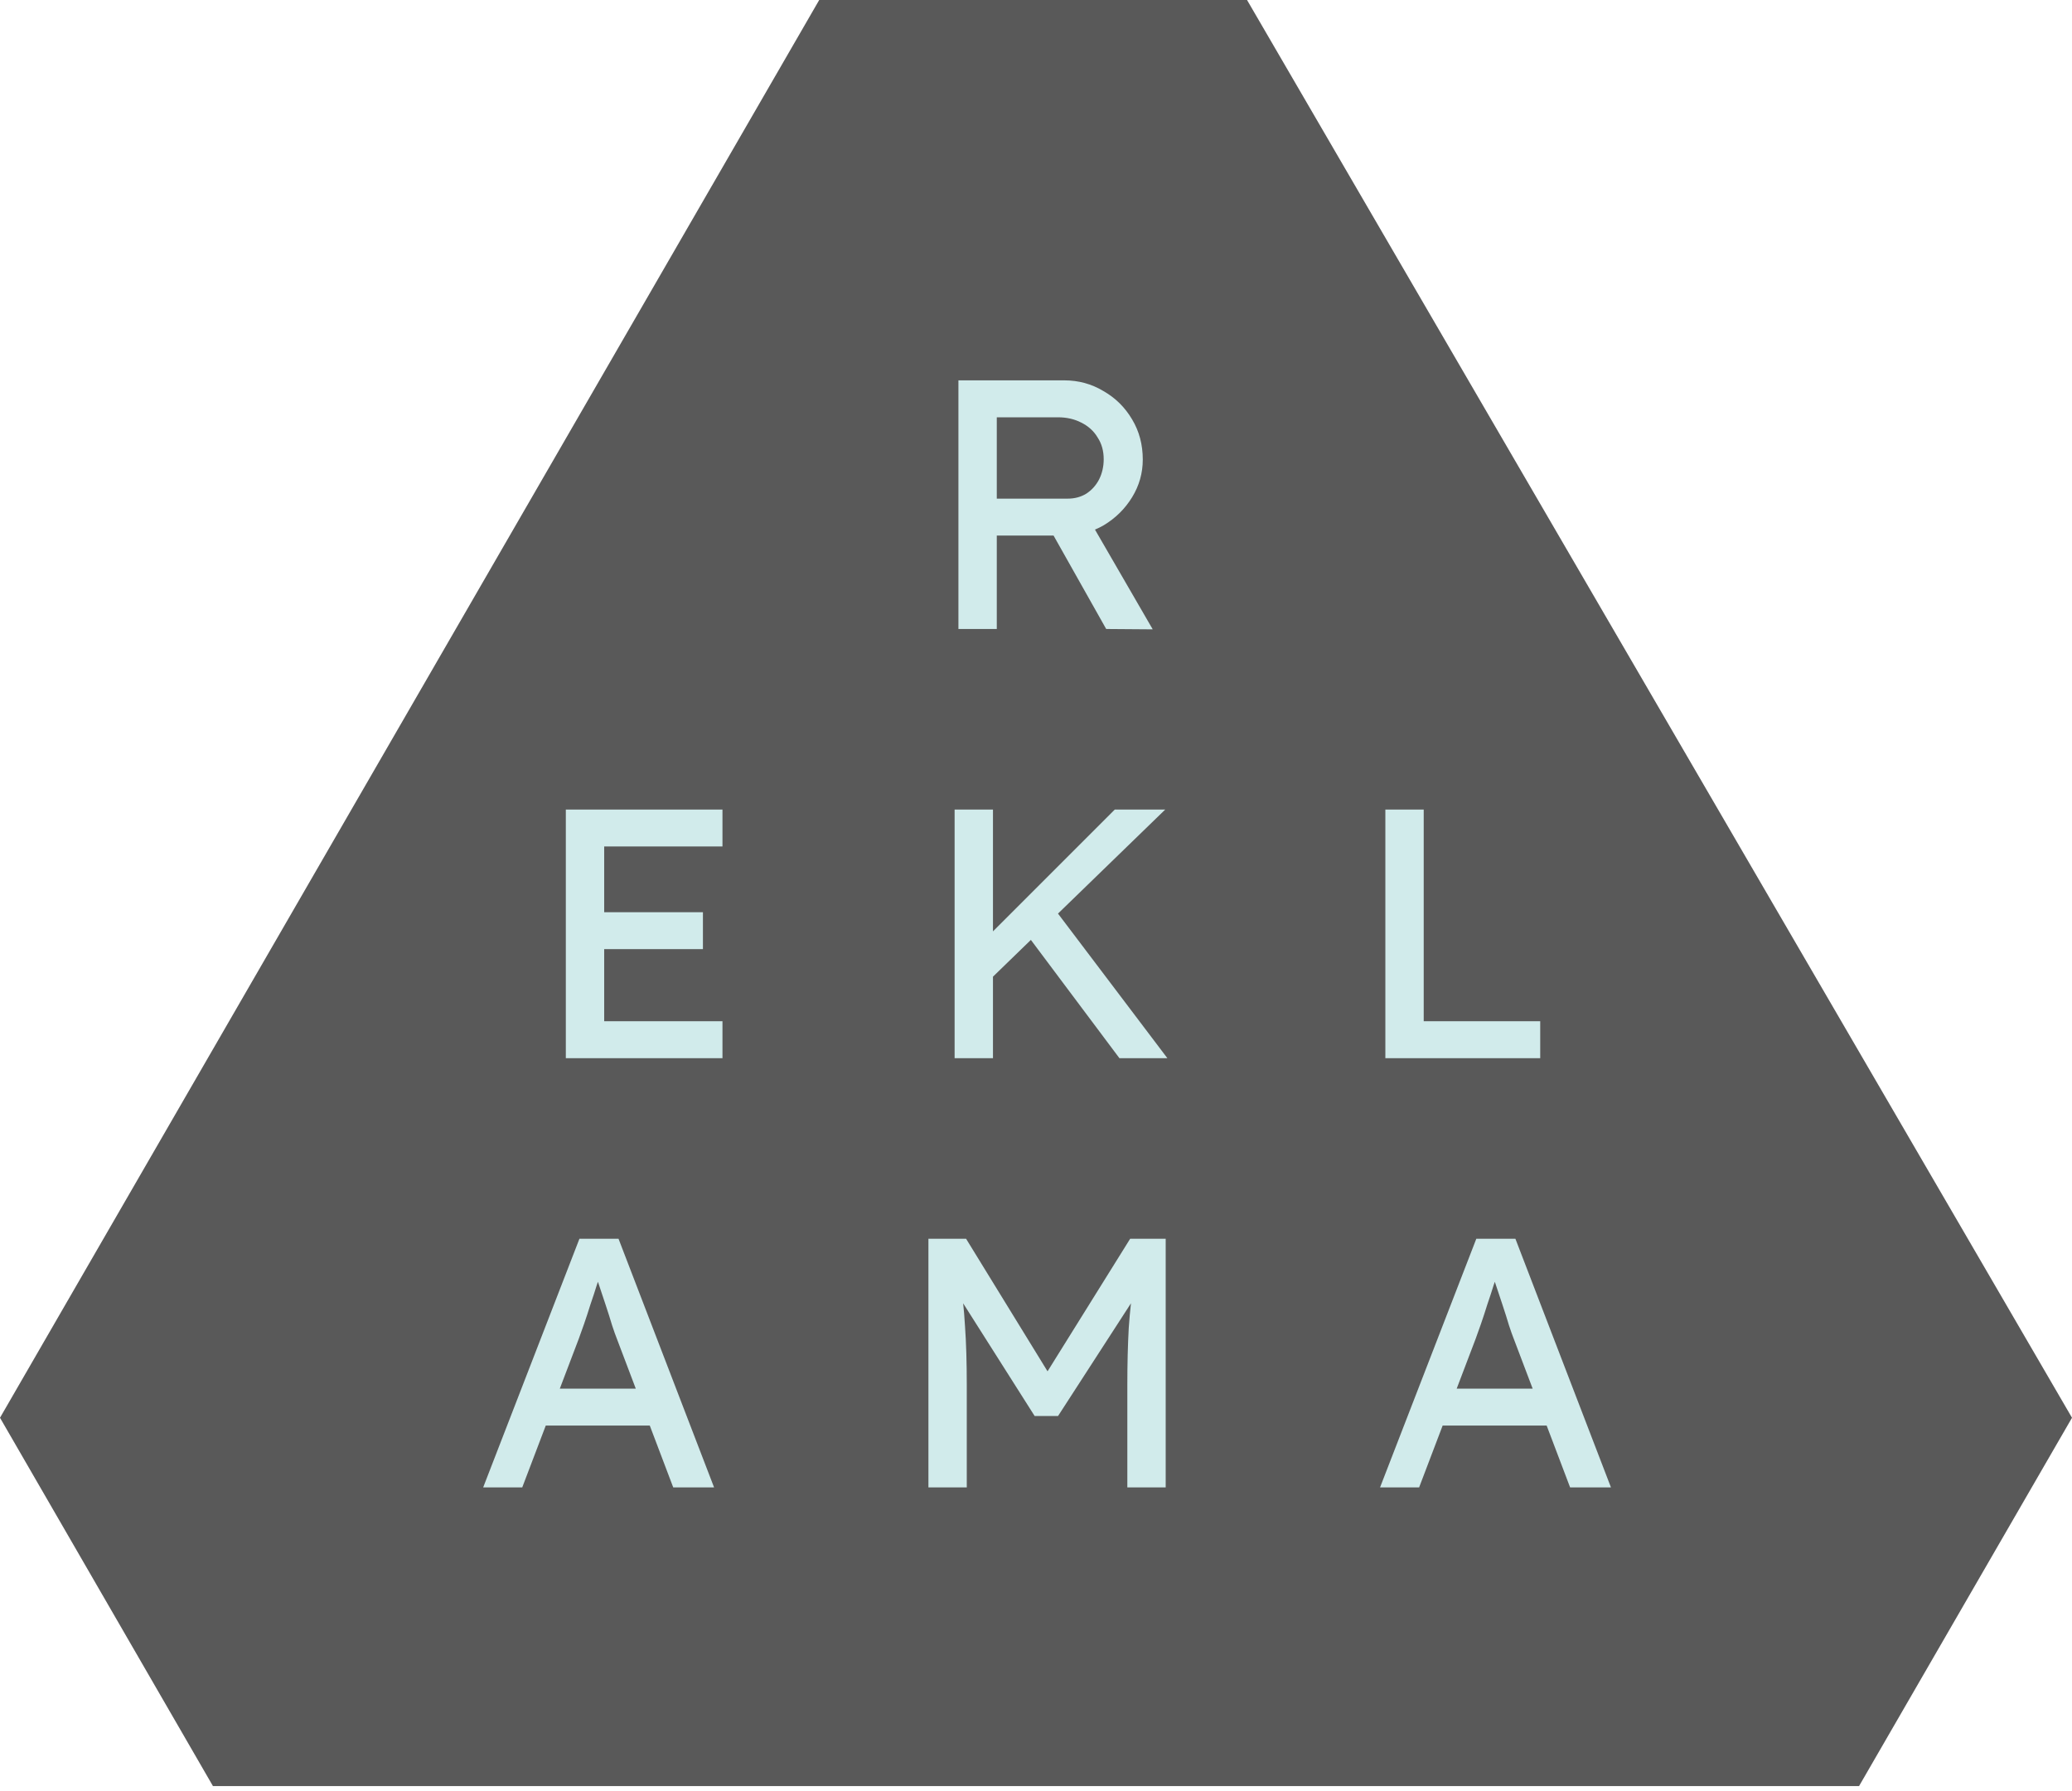 <svg width="280" height="242" viewBox="0 0 280 242" fill="none" xmlns="http://www.w3.org/2000/svg">
<path d="M168.519 0L110.704 0L0 191.593L28.778 241.37L251.222 241.37L280 191.593L168.519 0Z" fill="#595959"/>
<path d="M129.517 85V51.4H143.821C145.741 51.4 147.501 51.88 149.101 52.84C150.733 53.768 152.029 55.048 152.989 56.68C153.949 58.28 154.429 60.088 154.429 62.104C154.429 63.928 153.949 65.624 152.989 67.192C152.029 68.76 150.749 70.024 149.149 70.984C147.549 71.912 145.773 72.376 143.821 72.376H134.701V85H129.517ZM149.484 85L140.941 69.832L146.269 68.632L155.773 85.048L149.484 85ZM134.701 67.384H144.301C145.229 67.384 146.061 67.16 146.797 66.712C147.533 66.232 148.109 65.592 148.525 64.792C148.941 63.96 149.149 63.048 149.149 62.056C149.149 60.936 148.877 59.96 148.333 59.128C147.821 58.264 147.085 57.592 146.125 57.112C145.197 56.632 144.141 56.392 142.957 56.392H134.701V67.384ZM76.463 143V109.4H97.631V114.392H81.647V138.008H97.631V143H76.463ZM78.815 128.264V123.272H94.991V128.264H78.815ZM133.321 132.824L133.033 127.016L150.649 109.4H157.465L133.321 132.824ZM129.001 143V109.4H134.185V143H129.001ZM151.273 143L138.409 125.816L142.249 122.504L157.753 143H151.273ZM187.21 143V109.4H192.394V138.008H208.138V143H187.21ZM65.295 201L78.303 167.4H83.583L96.495 201H90.975L83.295 180.744C83.199 180.52 83.007 179.976 82.719 179.112C82.463 178.248 82.159 177.288 81.807 176.232C81.455 175.176 81.135 174.216 80.847 173.352C80.559 172.456 80.367 171.88 80.271 171.624L81.375 171.576C81.183 172.12 80.943 172.808 80.655 173.64C80.399 174.472 80.111 175.352 79.791 176.28C79.503 177.208 79.215 178.088 78.927 178.92C78.639 179.72 78.399 180.392 78.207 180.936L70.575 201H65.295ZM71.055 192.648L72.975 187.656H88.239L90.447 192.648H71.055ZM125.462 201V167.4H130.55L142.79 187.32L140.342 187.272L152.726 167.4H157.526V201H152.342V187.224C152.342 184.344 152.406 181.752 152.534 179.448C152.694 177.144 152.95 174.856 153.302 172.584L153.974 174.36L142.982 191.352H139.814L129.158 174.552L129.686 172.584C130.038 174.728 130.278 176.936 130.406 179.208C130.566 181.448 130.646 184.12 130.646 187.224V201H125.462ZM186.495 201L199.503 167.4H204.783L217.695 201H212.175L204.495 180.744C204.399 180.52 204.207 179.976 203.919 179.112C203.663 178.248 203.359 177.288 203.007 176.232C202.655 175.176 202.335 174.216 202.047 173.352C201.759 172.456 201.567 171.88 201.471 171.624L202.575 171.576C202.383 172.12 202.143 172.808 201.855 173.64C201.599 174.472 201.311 175.352 200.991 176.28C200.703 177.208 200.415 178.088 200.127 178.92C199.839 179.72 199.599 180.392 199.407 180.936L191.775 201H186.495ZM192.255 192.648L194.175 187.656H209.439L211.647 192.648H192.255Z" fill="#D1EBEB"/>
</svg>
